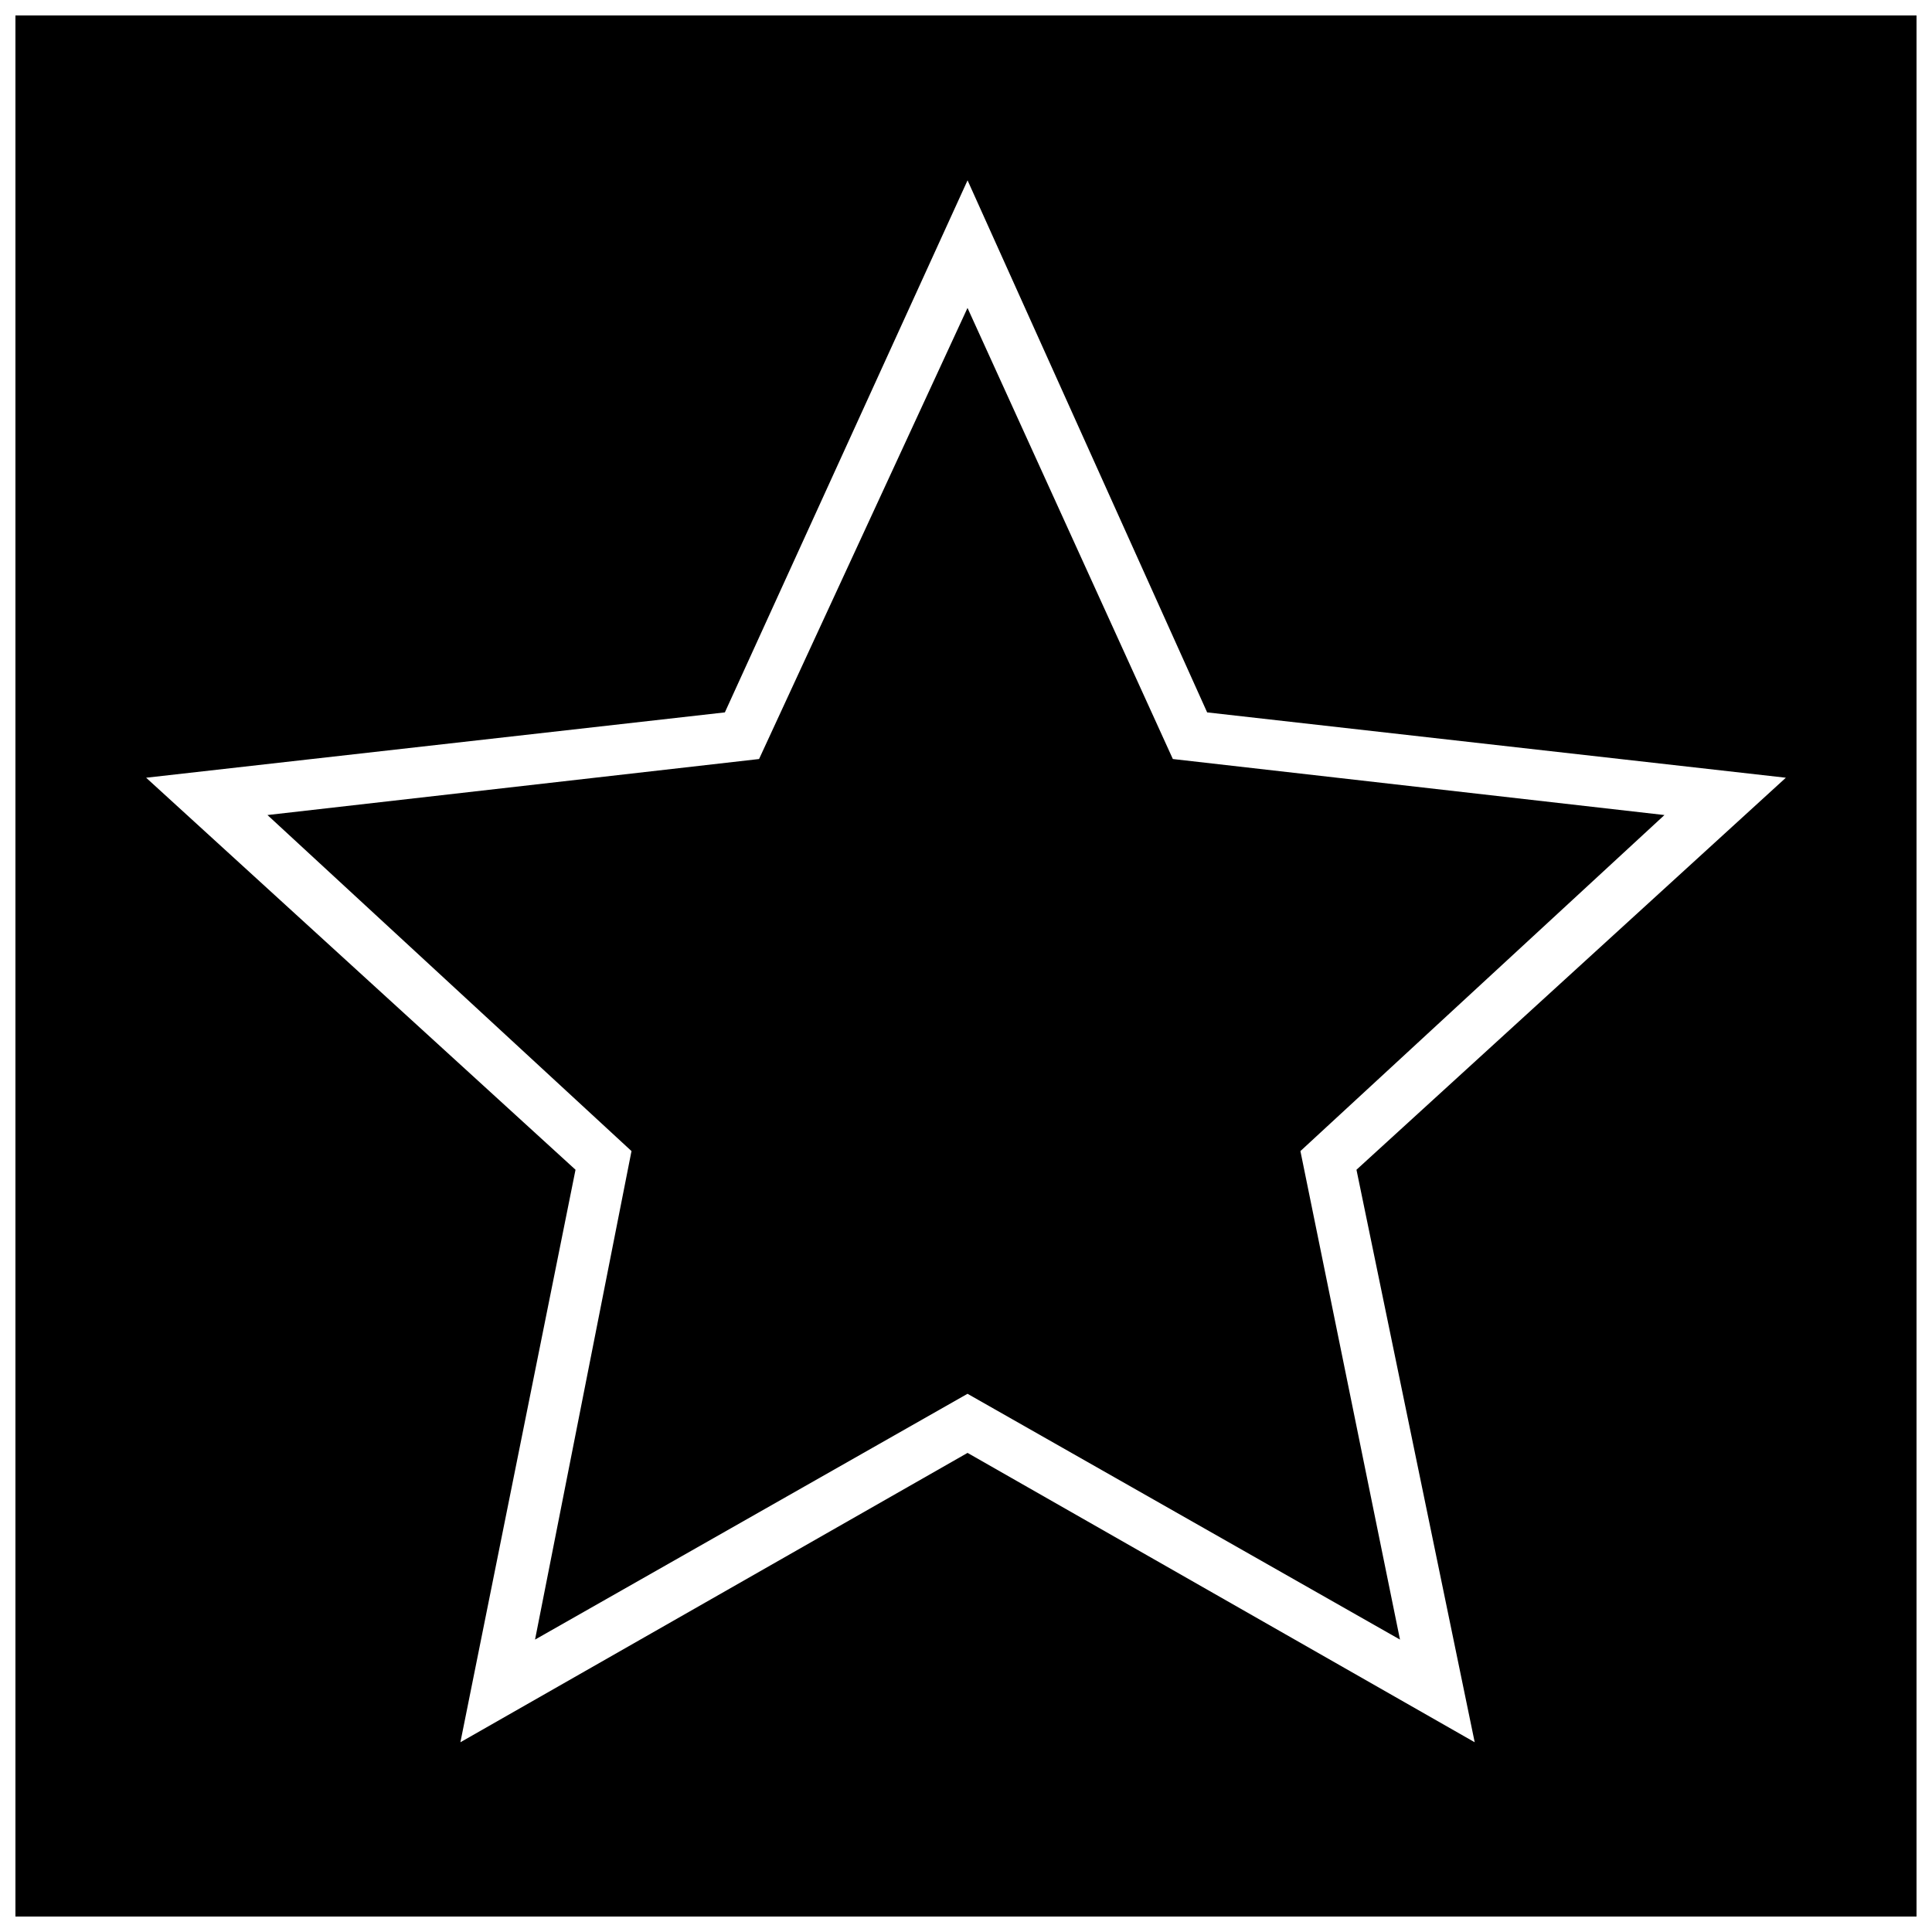 <?xml version="1.0" encoding="UTF-8"?>
<!-- The Best Svg Icon site in the world: iconSvg.co, Visit us! https://iconsvg.co -->
<svg width="800px" height="800px" version="1.1" viewBox="144 144 512 512" xmlns="http://www.w3.org/2000/svg">
 <defs>
  <clipPath id="a">
   <path d="m148.09 148.09h503.81v503.81h-503.81z"/>
  </clipPath>
 </defs>
 <g clip-path="url(#a)">
  <path d="m148.09 148.09h503.81v503.81h-503.81zm315.81 184.7 153.37 17.316-113.79 103.89 31.332 151.72-134.4-76.684-134.4 76.684 30.508-151.72-113.79-103.89 153.37-17.316 64.316-141 63.492 141zm-63.492-107.2-55.246 119.56-130.28 14.844 96.473 89.055-25.562 129.46 114.61-65.141 114.61 65.141-26.387-129.46 96.473-89.055-130.28-14.844-54.422-119.56z" fill-rule="evenodd"/>
 </g>
</svg>